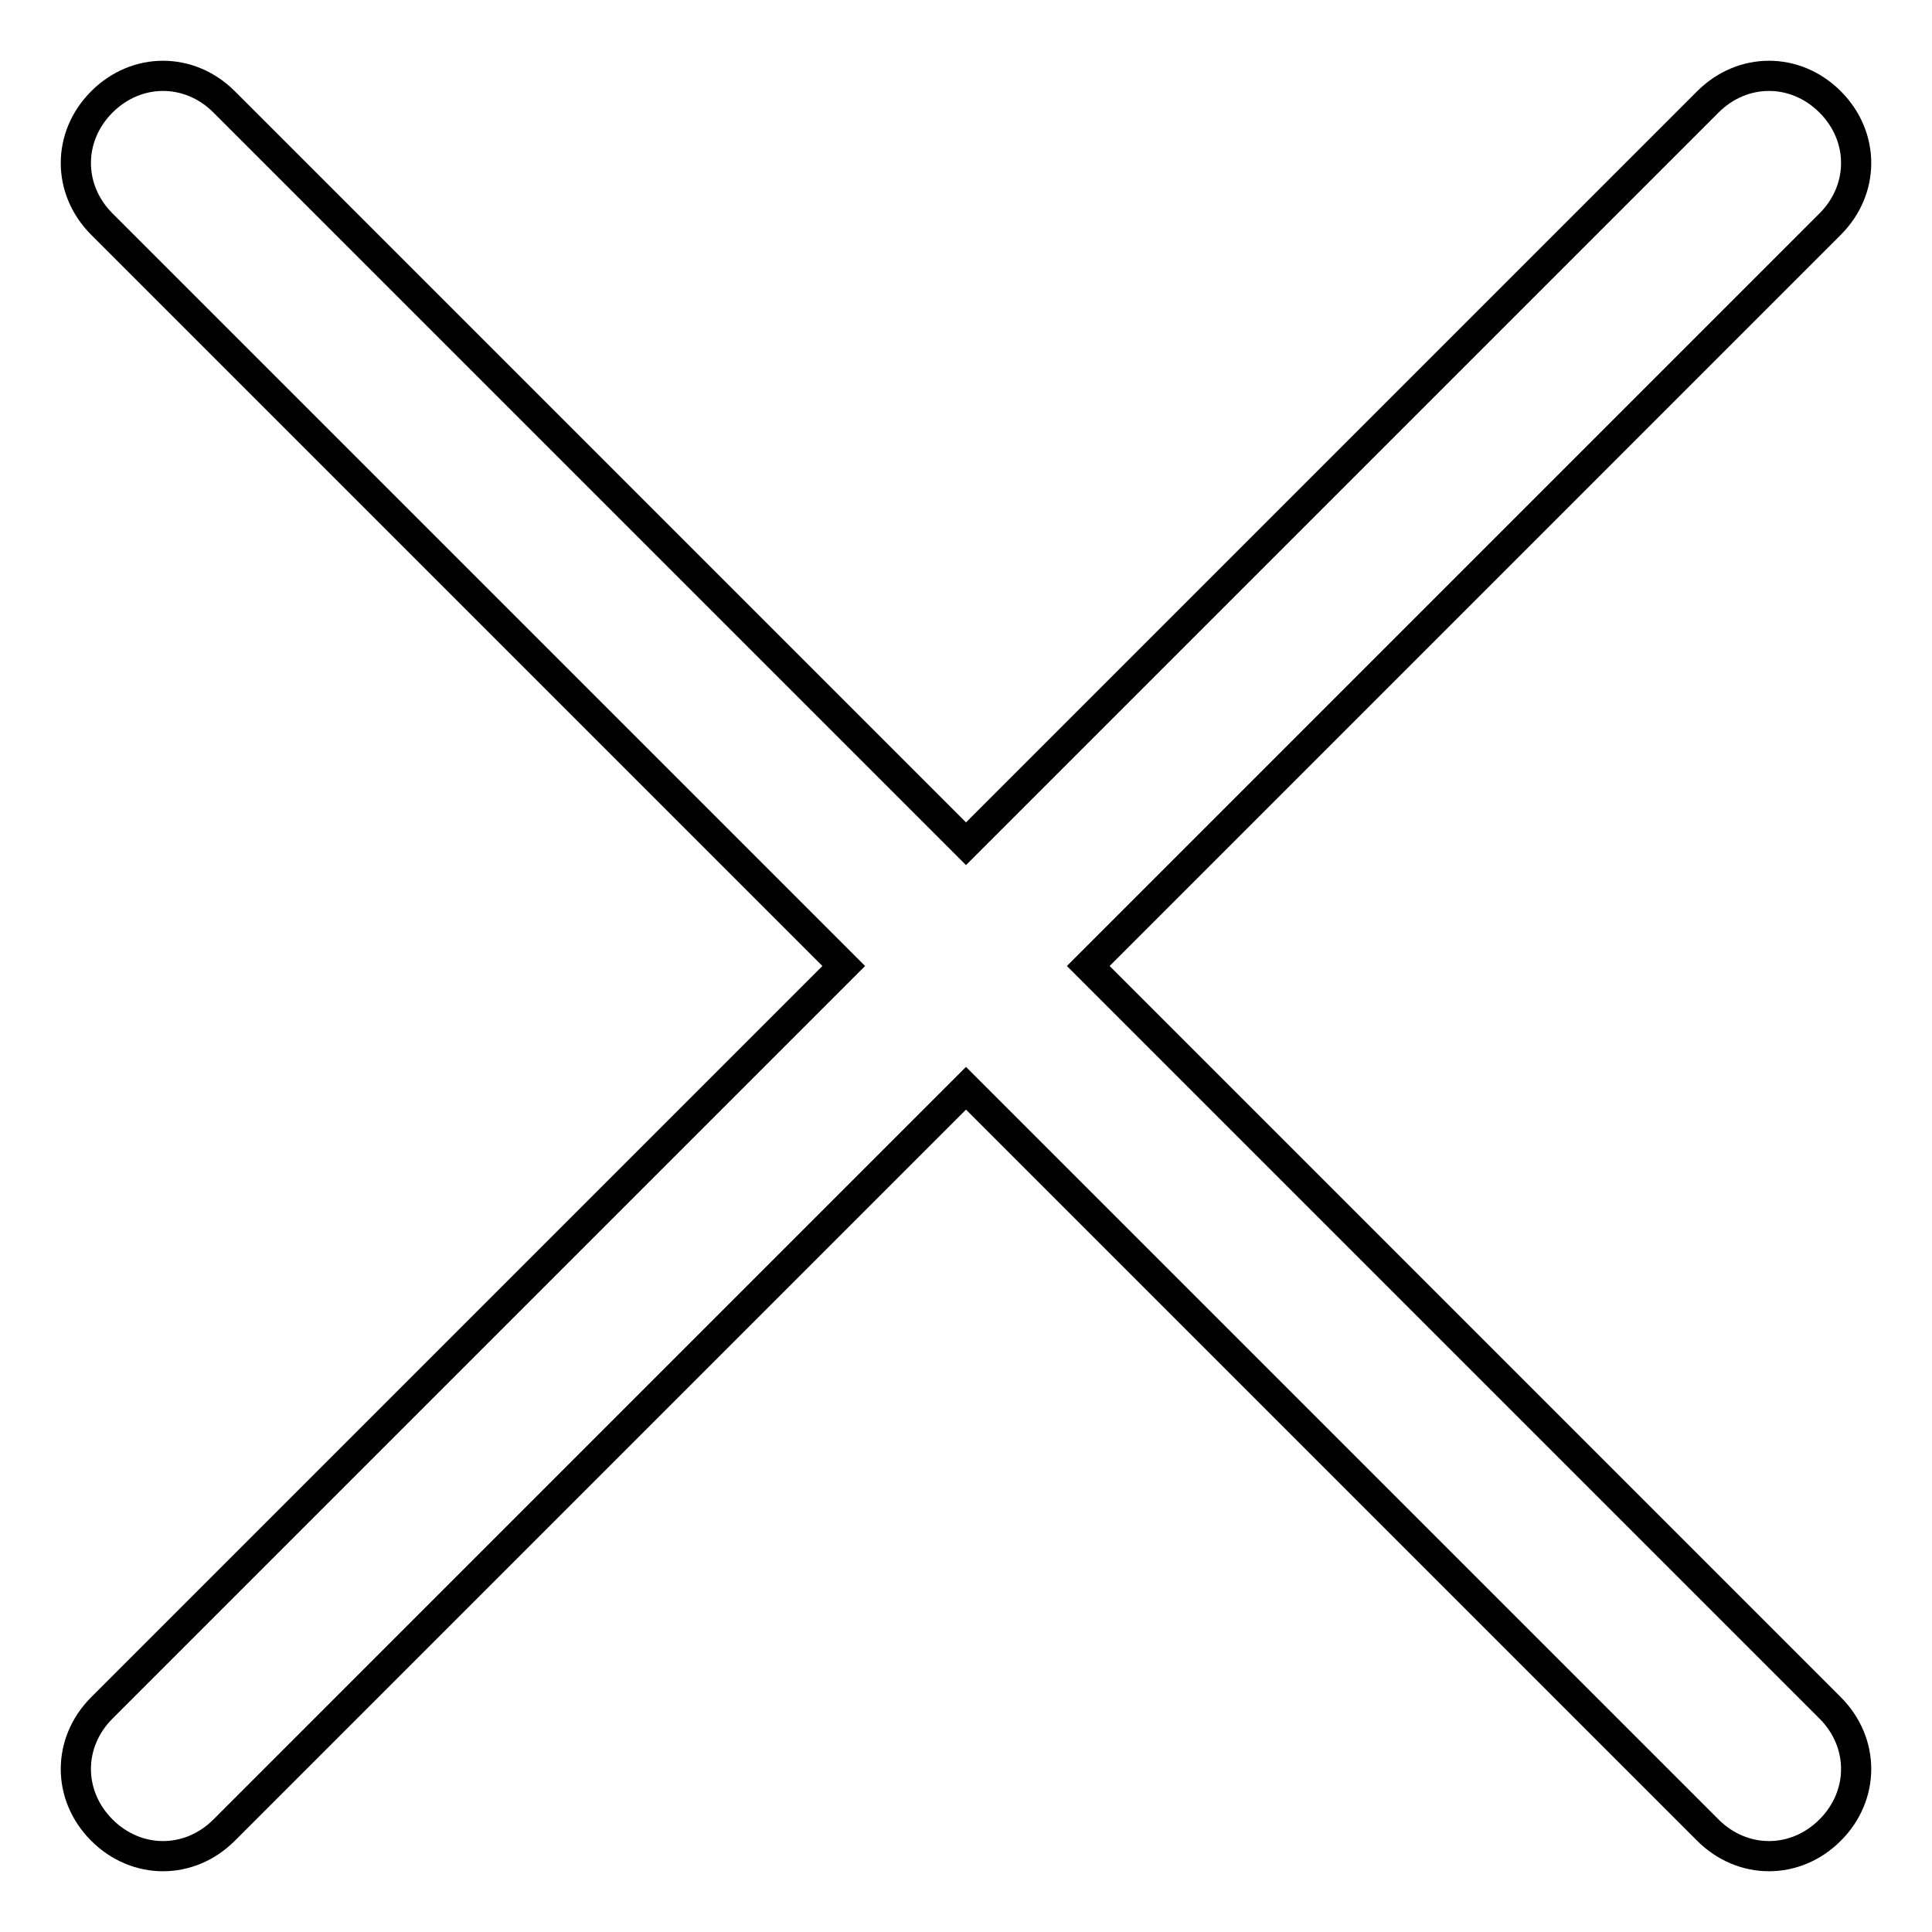 <?xml version="1.0" encoding="utf-8"?>
<!-- Svg Vector Icons : http://www.onlinewebfonts.com/icon -->
<!DOCTYPE svg PUBLIC "-//W3C//DTD SVG 1.1//EN" "http://www.w3.org/Graphics/SVG/1.1/DTD/svg11.dtd">
<svg version="1.1" xmlns="http://www.w3.org/2000/svg" xmlns:xlink="http://www.w3.org/1999/xlink" x="0px" y="0px" viewBox="0 0 256 256" enable-background="new 0 0 256 256" xml:space="preserve">
<g> <path stroke-width="4" fill-opacity="0" stroke="#000000"  d="M144.2,128l98.3-98.3c4.6-4.6,4.6-11.6,0-16.2c-4.6-4.6-11.6-4.6-16.2,0L128,111.8L29.7,13.5 c-4.6-4.6-11.6-4.6-16.2,0c-4.6,4.6-4.6,11.6,0,16.2l98.3,98.3l-98.3,98.3c-4.6,4.6-4.6,11.6,0,16.2c4.6,4.6,11.6,4.6,16.2,0 l98.3-98.3l98.3,98.3c4.6,4.6,11.6,4.6,16.2,0c4.6-4.6,4.6-11.6,0-16.2L144.2,128z"/></g>
</svg>